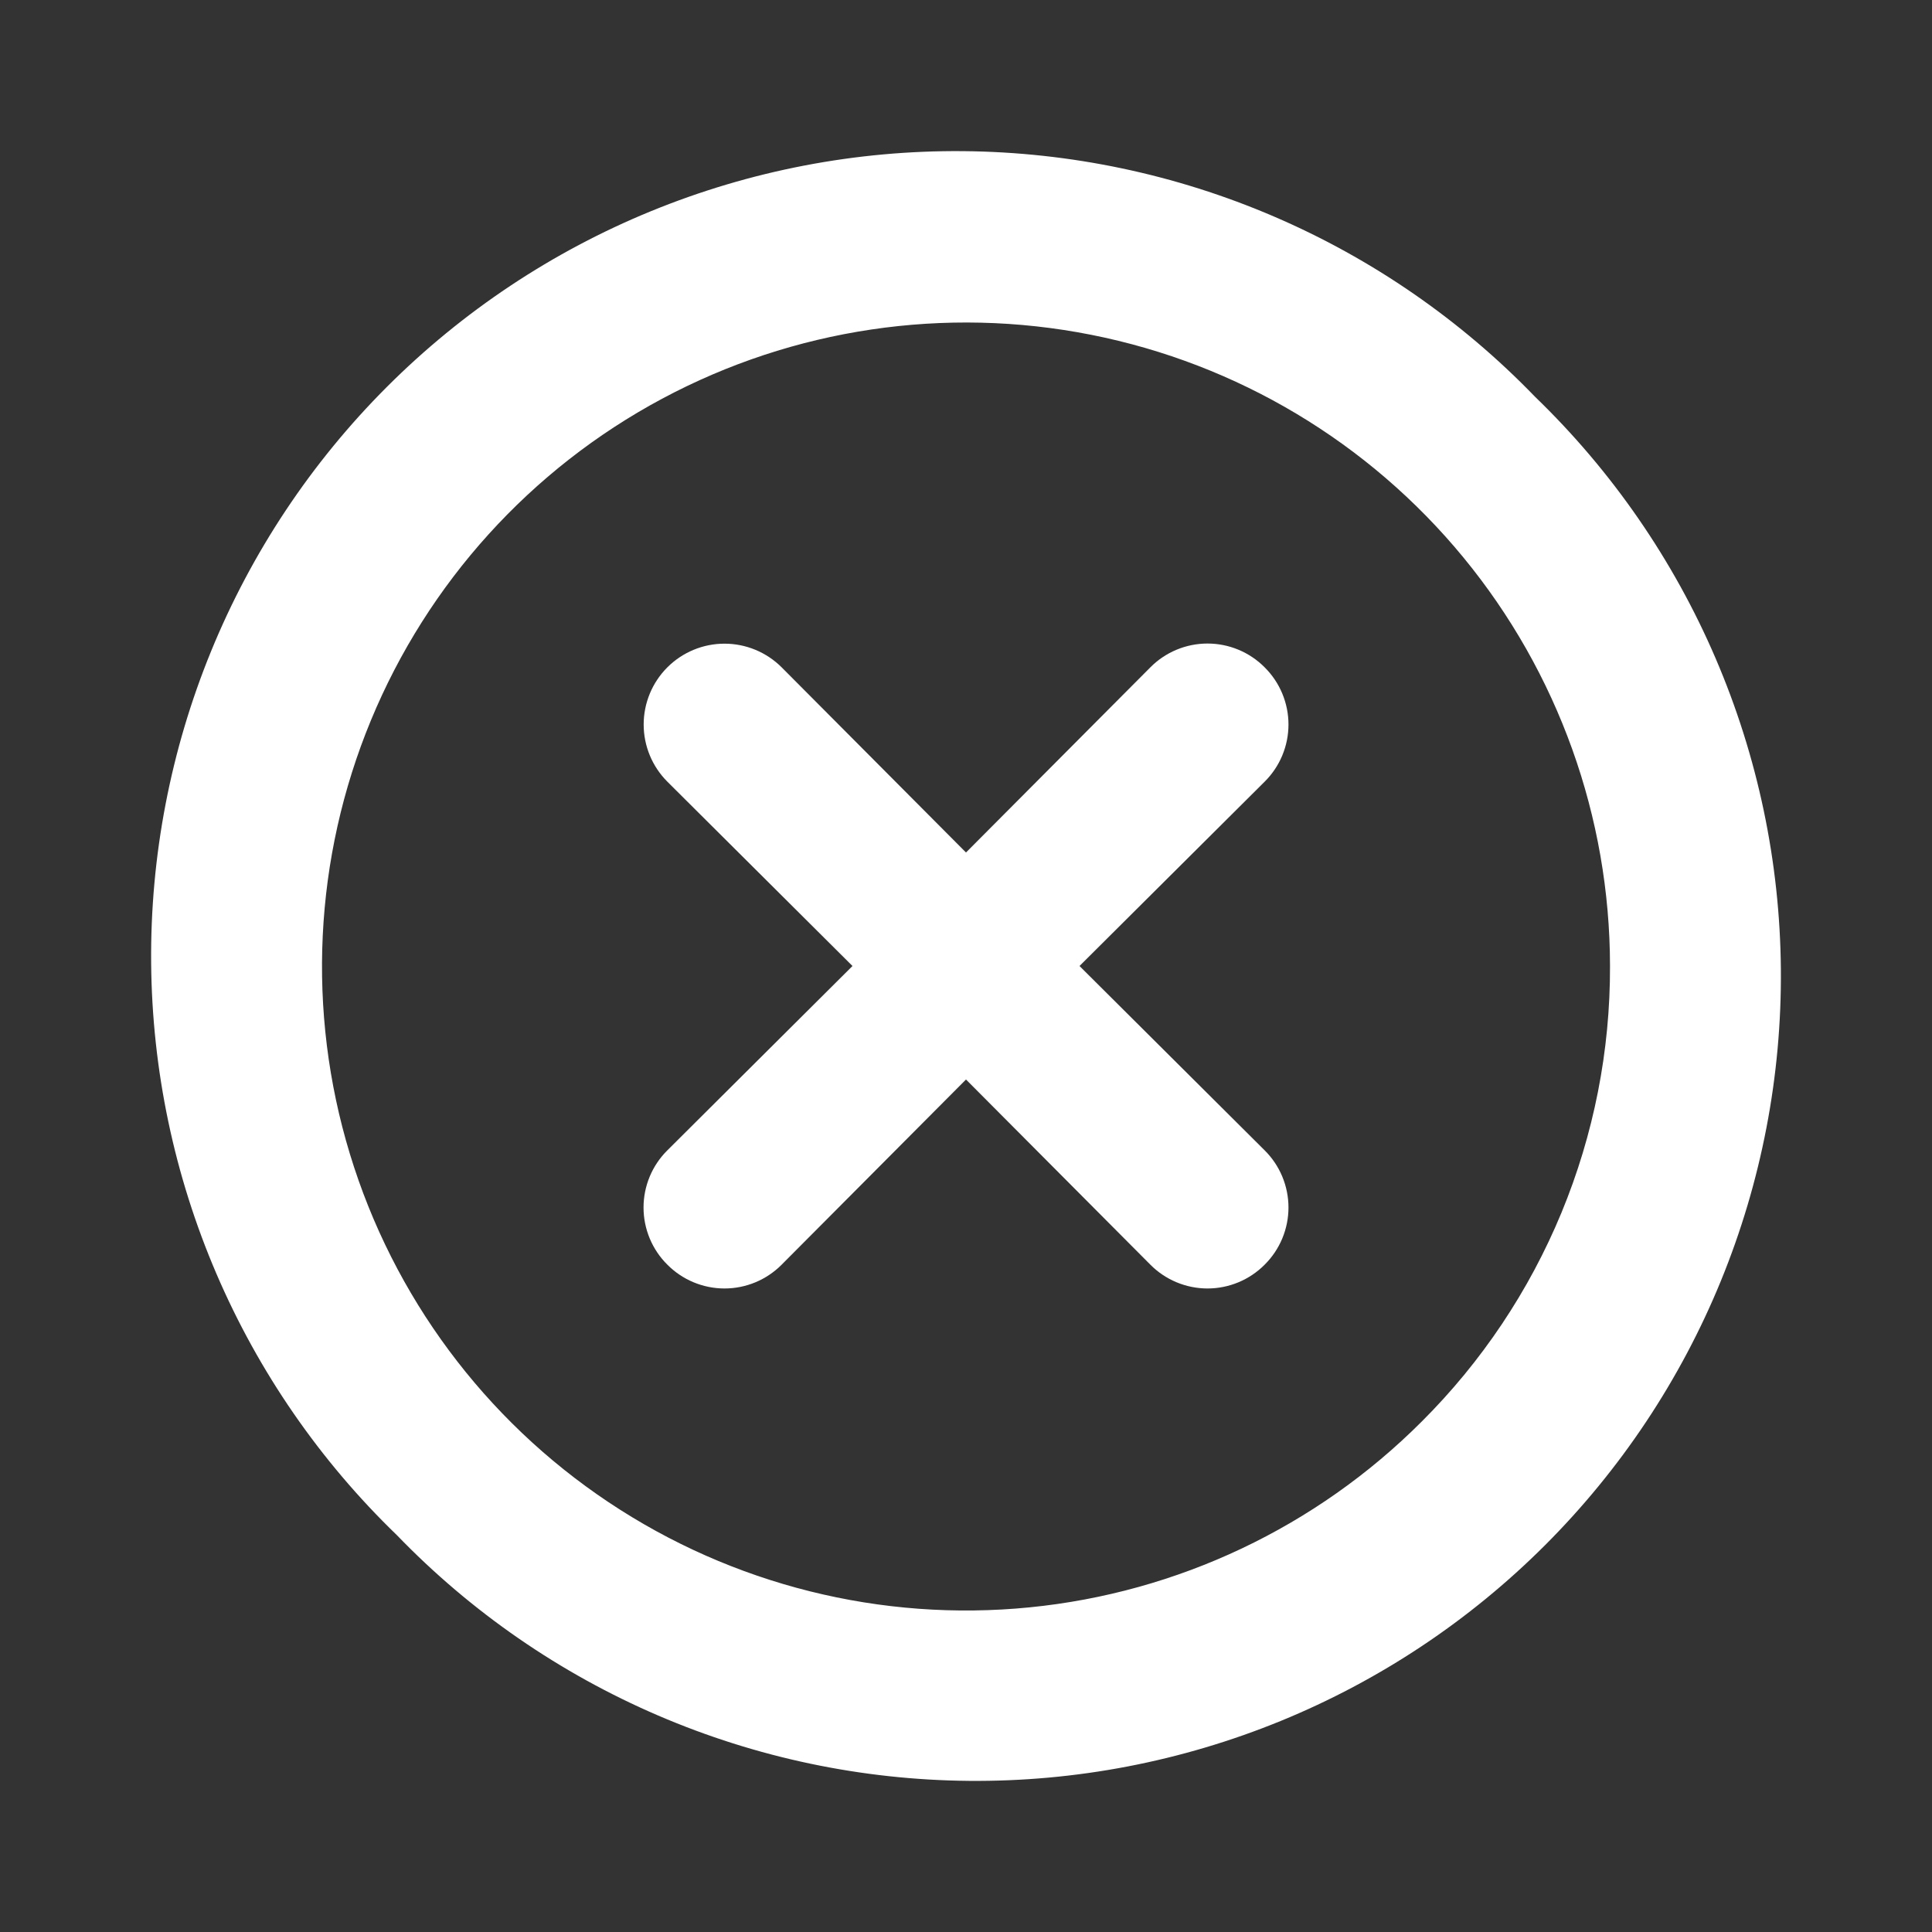 <?xml version="1.0" encoding="UTF-8"?> <svg xmlns="http://www.w3.org/2000/svg" width="172" height="172" viewBox="0 0 172 172" fill="none"><rect x="0" y="0" width="172" height="172" fill="#333333" stroke="none"/> <path d="M112.589 59.412C111.923 58.74 111.13 58.207 110.257 57.843C109.383 57.48 108.447 57.292 107.5 57.292C106.554 57.292 105.618 57.48 104.744 57.843C103.871 58.207 103.078 58.74 102.412 59.412L86 75.895L69.589 59.412C68.239 58.063 66.409 57.304 64.5 57.304C62.592 57.304 60.762 58.063 59.412 59.412C58.063 60.762 57.304 62.592 57.304 64.5C57.304 66.409 58.063 68.239 59.412 69.589L75.895 86L59.412 102.412C58.74 103.078 58.207 103.871 57.843 104.744C57.48 105.618 57.292 106.554 57.292 107.5C57.292 108.447 57.48 109.383 57.843 110.257C58.207 111.13 58.74 111.923 59.412 112.589C60.078 113.26 60.871 113.794 61.744 114.157C62.618 114.521 63.554 114.709 64.5 114.709C65.447 114.709 66.383 114.521 67.257 114.157C68.13 113.794 68.922 113.26 69.589 112.589L86 96.105L102.412 112.589C103.078 113.26 103.871 113.794 104.744 114.157C105.618 114.521 106.554 114.709 107.5 114.709C108.447 114.709 109.383 114.521 110.257 114.157C111.13 113.794 111.923 113.26 112.589 112.589C113.26 111.923 113.794 111.13 114.157 110.257C114.521 109.383 114.709 108.447 114.709 107.5C114.709 106.554 114.521 105.618 114.157 104.744C113.794 103.871 113.26 103.078 112.589 102.412L96.105 86L112.589 69.589C113.26 68.922 113.794 68.13 114.157 67.257C114.521 66.383 114.709 65.447 114.709 64.5C114.709 63.554 114.521 62.618 114.157 61.744C113.794 60.871 113.26 60.078 112.589 59.412ZM136.669 35.332C130.058 28.487 122.15 23.027 113.406 19.271C104.662 15.515 95.258 13.539 85.743 13.456C76.227 13.373 66.79 15.186 57.982 18.79C49.175 22.393 41.173 27.715 34.444 34.444C27.715 41.173 22.393 49.175 18.79 57.982C15.186 66.79 13.373 76.227 13.456 85.743C13.539 95.258 15.515 104.662 19.271 113.406C23.027 122.15 28.487 130.058 35.332 136.669C41.943 143.514 49.851 148.973 58.595 152.729C67.338 156.485 76.743 158.462 86.258 158.545C95.774 158.628 105.211 156.814 114.019 153.211C122.826 149.608 130.828 144.286 137.557 137.557C144.286 130.828 149.608 122.826 153.211 114.019C156.814 105.211 158.628 95.774 158.545 86.258C158.462 76.743 156.485 67.338 152.729 58.595C148.973 49.851 143.514 41.943 136.669 35.332ZM126.564 126.564C117.19 135.948 104.853 141.792 91.653 143.099C78.454 144.407 65.21 141.098 54.177 133.736C43.144 126.374 35.005 115.414 31.147 102.724C27.288 90.034 27.949 76.398 33.017 64.141C38.084 51.883 47.245 41.762 58.938 35.501C70.632 29.24 84.134 27.227 97.145 29.806C110.155 32.384 121.87 39.393 130.292 49.64C138.714 59.887 143.323 72.737 143.334 86C143.359 93.535 141.89 100.999 139.012 107.962C136.133 114.925 131.902 121.247 126.564 126.564Z" fill="white"></path> </svg> 